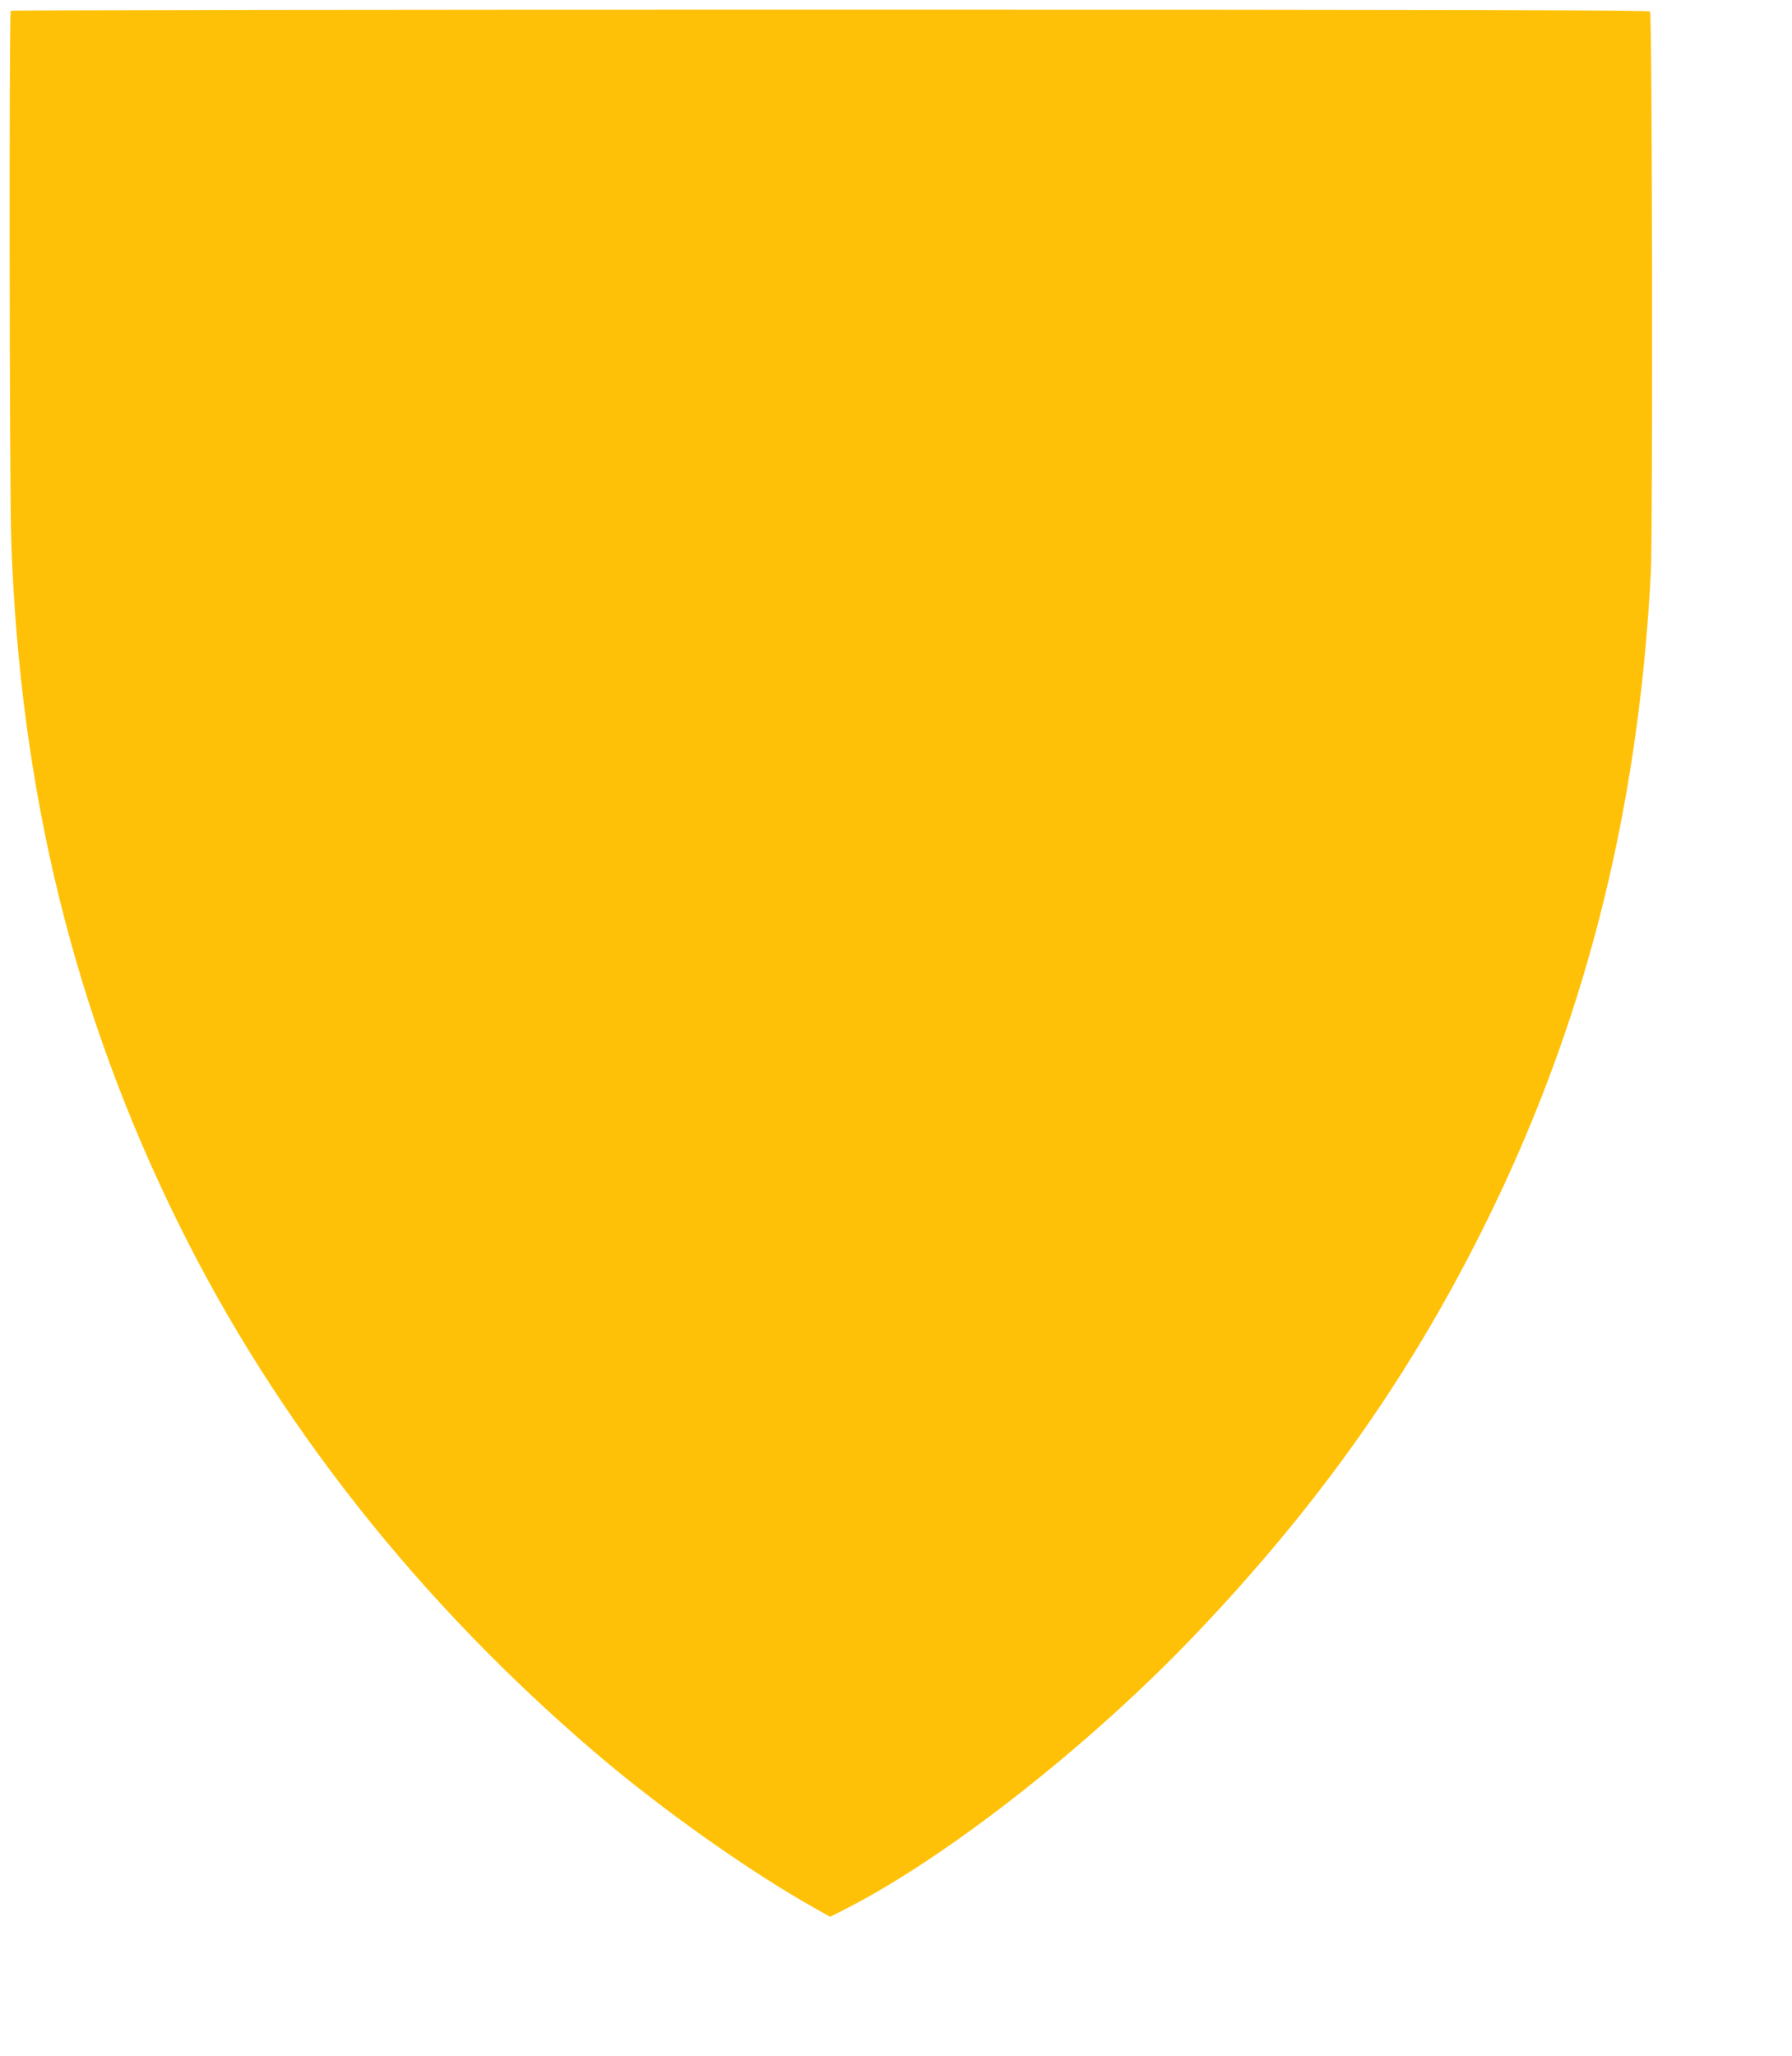 <?xml version="1.0" standalone="no"?>
<!DOCTYPE svg PUBLIC "-//W3C//DTD SVG 20010904//EN"
 "http://www.w3.org/TR/2001/REC-SVG-20010904/DTD/svg10.dtd">
<svg version="1.0" xmlns="http://www.w3.org/2000/svg"
 width="1116pt" height="1280pt" viewBox="0 0 1116 1280"
 preserveAspectRatio="xMidYMid meet">
<g transform="translate(0,1280) scale(0.1,-0.1)"
fill="#ffc107" stroke="none">
<path d="M67 12733 c-11 -10 -8 -2997 3 -3303 55 -1559 392 -2931 1041 -4245
608 -1232 1498 -2360 2609 -3306 408 -347 947 -728 1347 -953 l103 -58 102 52
c627 320 1513 1015 2165 1698 766 802 1330 1596 1796 2529 630 1258 970 2585
1048 4090 13 249 9 3469 -5 3491 -6 9 -1085 12 -5105 12 -2804 0 -5101 -3
-5104 -7z"/>
</g>
</svg>
